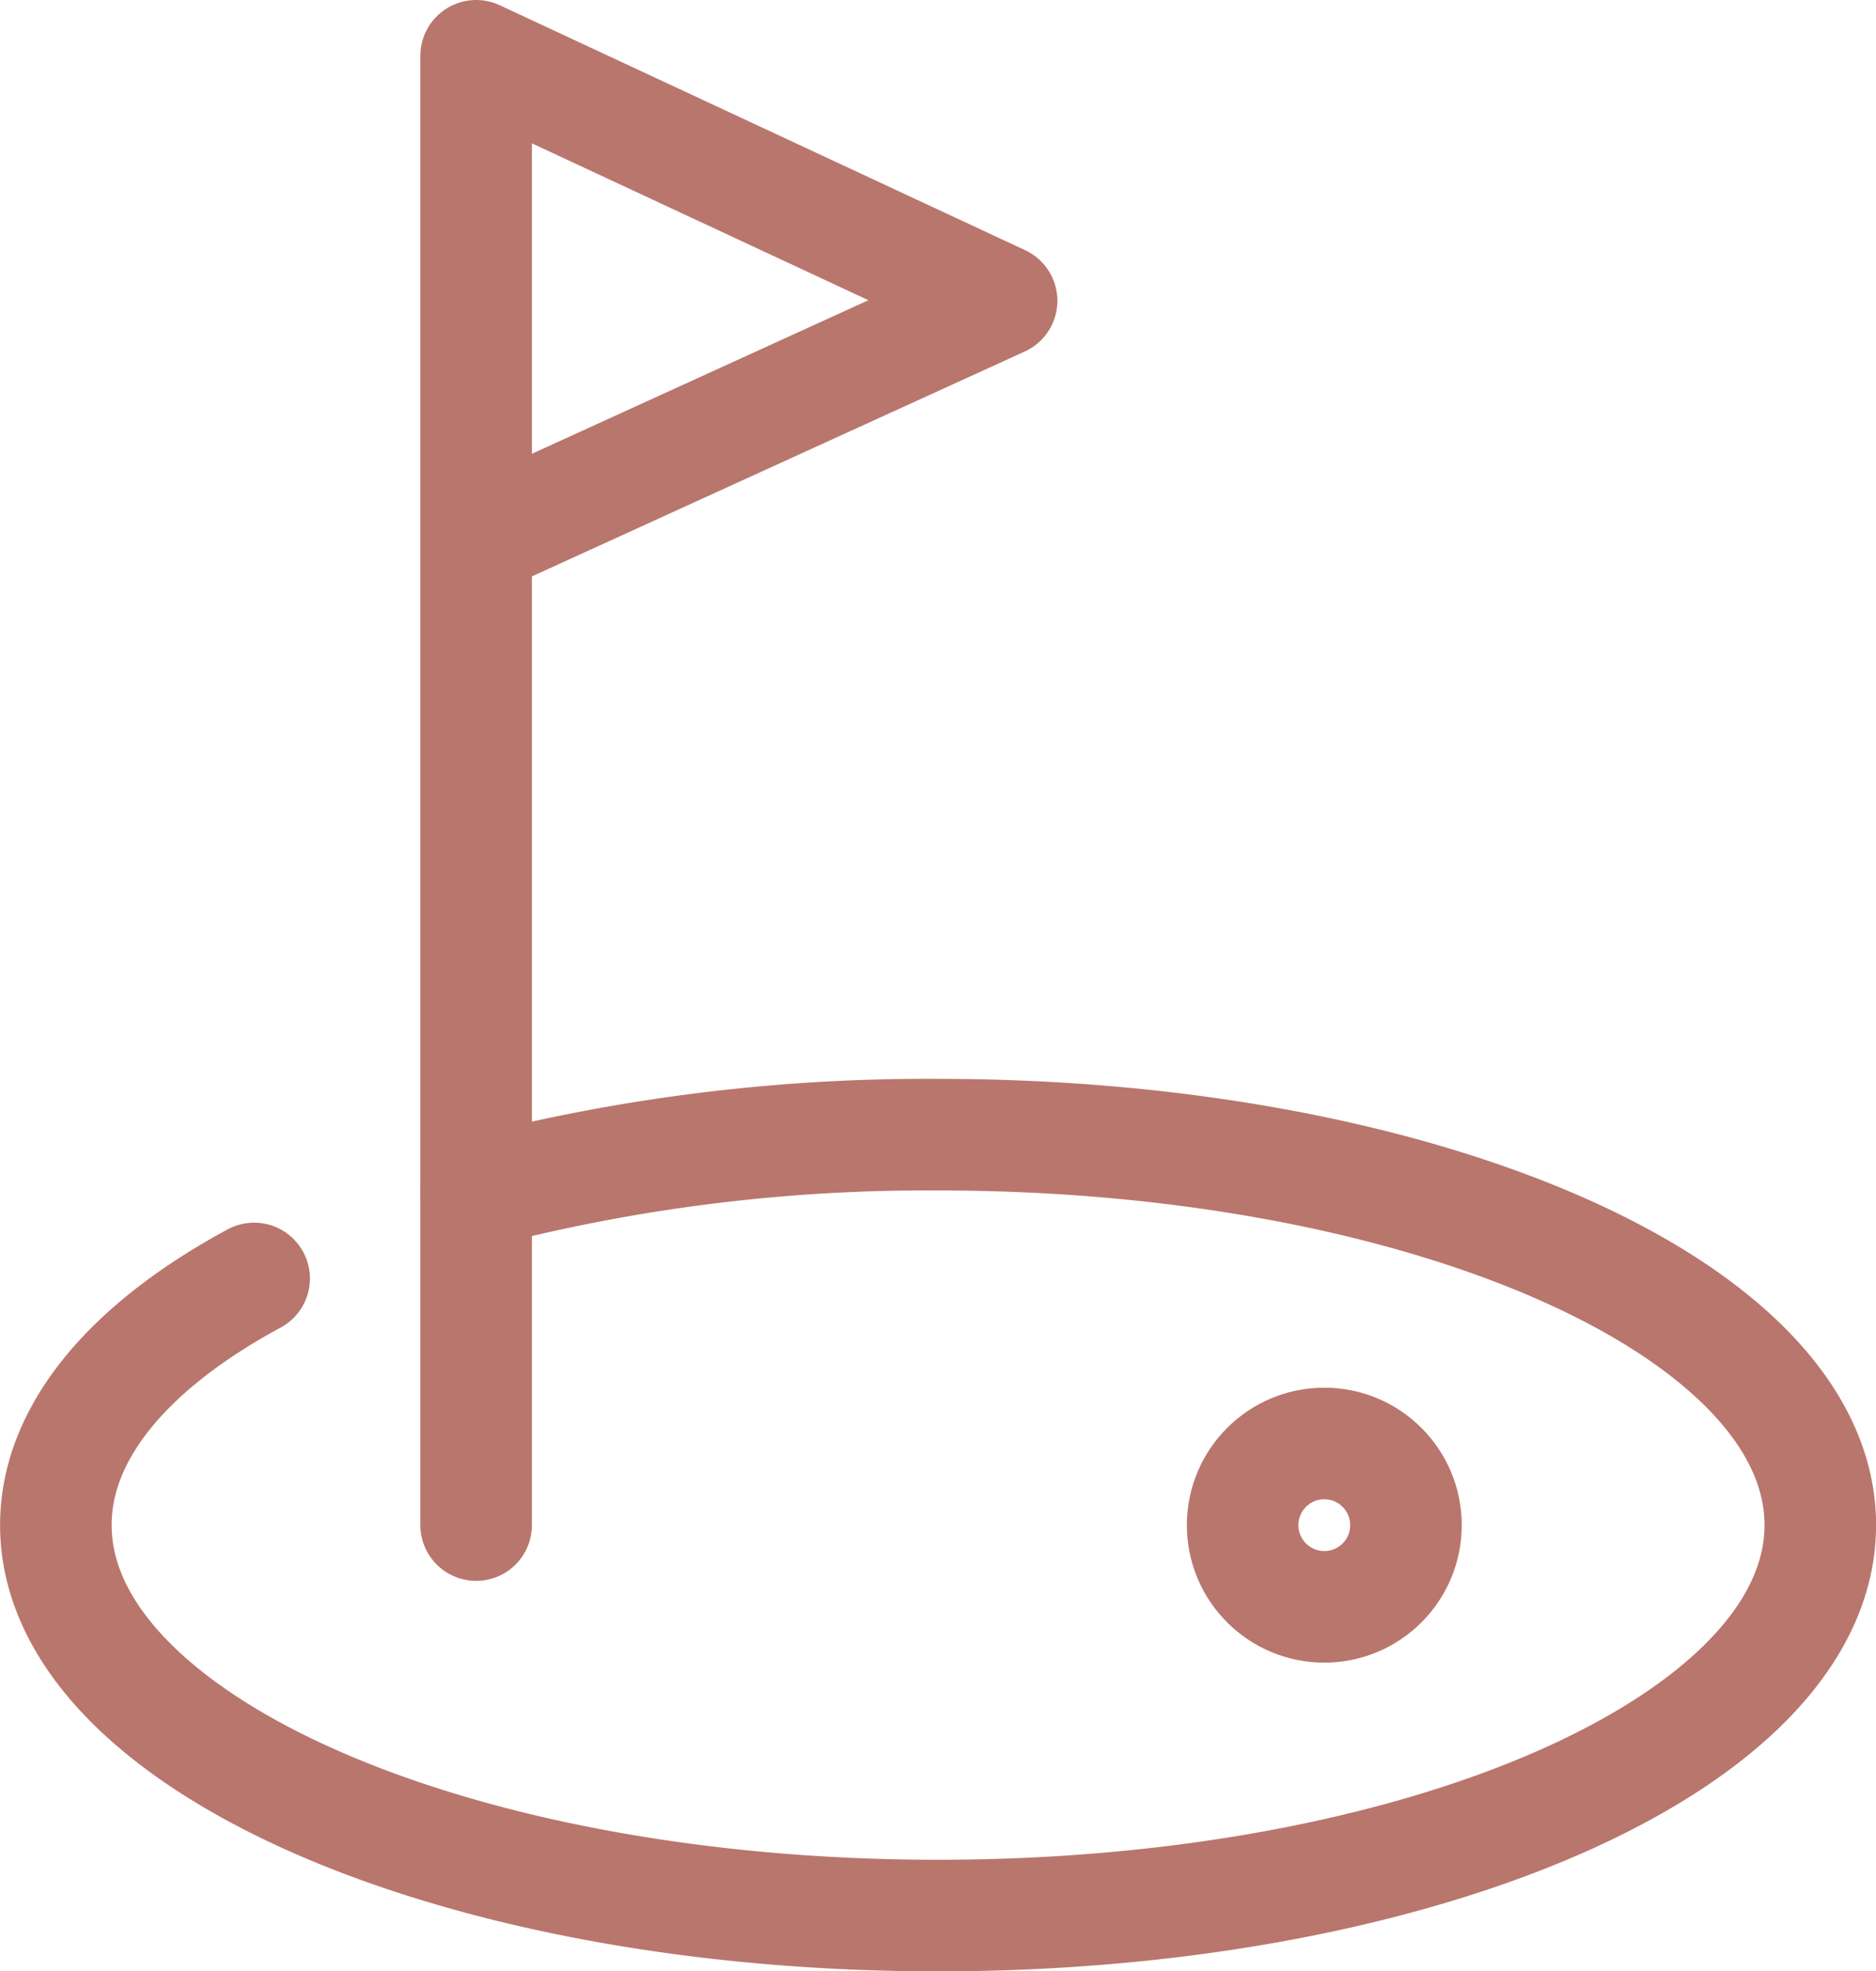 <svg xmlns="http://www.w3.org/2000/svg" width="25.224" height="26.5" viewBox="0 0 25.224 26.5">
  <g transform="translate(-1911.383 -953.972)">
    <path d="M1914.8,971.158c-1.667.9-2.666,2.058-2.666,3.315,0,2.9,5.311,5.249,11.862,5.249s11.862-2.35,11.862-5.249-5.311-5.248-11.862-5.248a23.943,23.943,0,0,0-6.211.776" fill="none" stroke="#b9766d" stroke-linecap="round" stroke-linejoin="round" stroke-width="1.5"/>
    <path d="M1917.785,974.473V954.722l7.065,3.293-6.736,3.073" fill="none" stroke="#b9766d" stroke-linecap="round" stroke-linejoin="round" stroke-width="1.5"/>
    <circle cx="1.098" cy="1.098" r="1.098" transform="translate(1928.091 973.376)" fill="none" stroke="#b9766d" stroke-linecap="round" stroke-linejoin="round" stroke-width="1.5"/>
  </g>
</svg>
